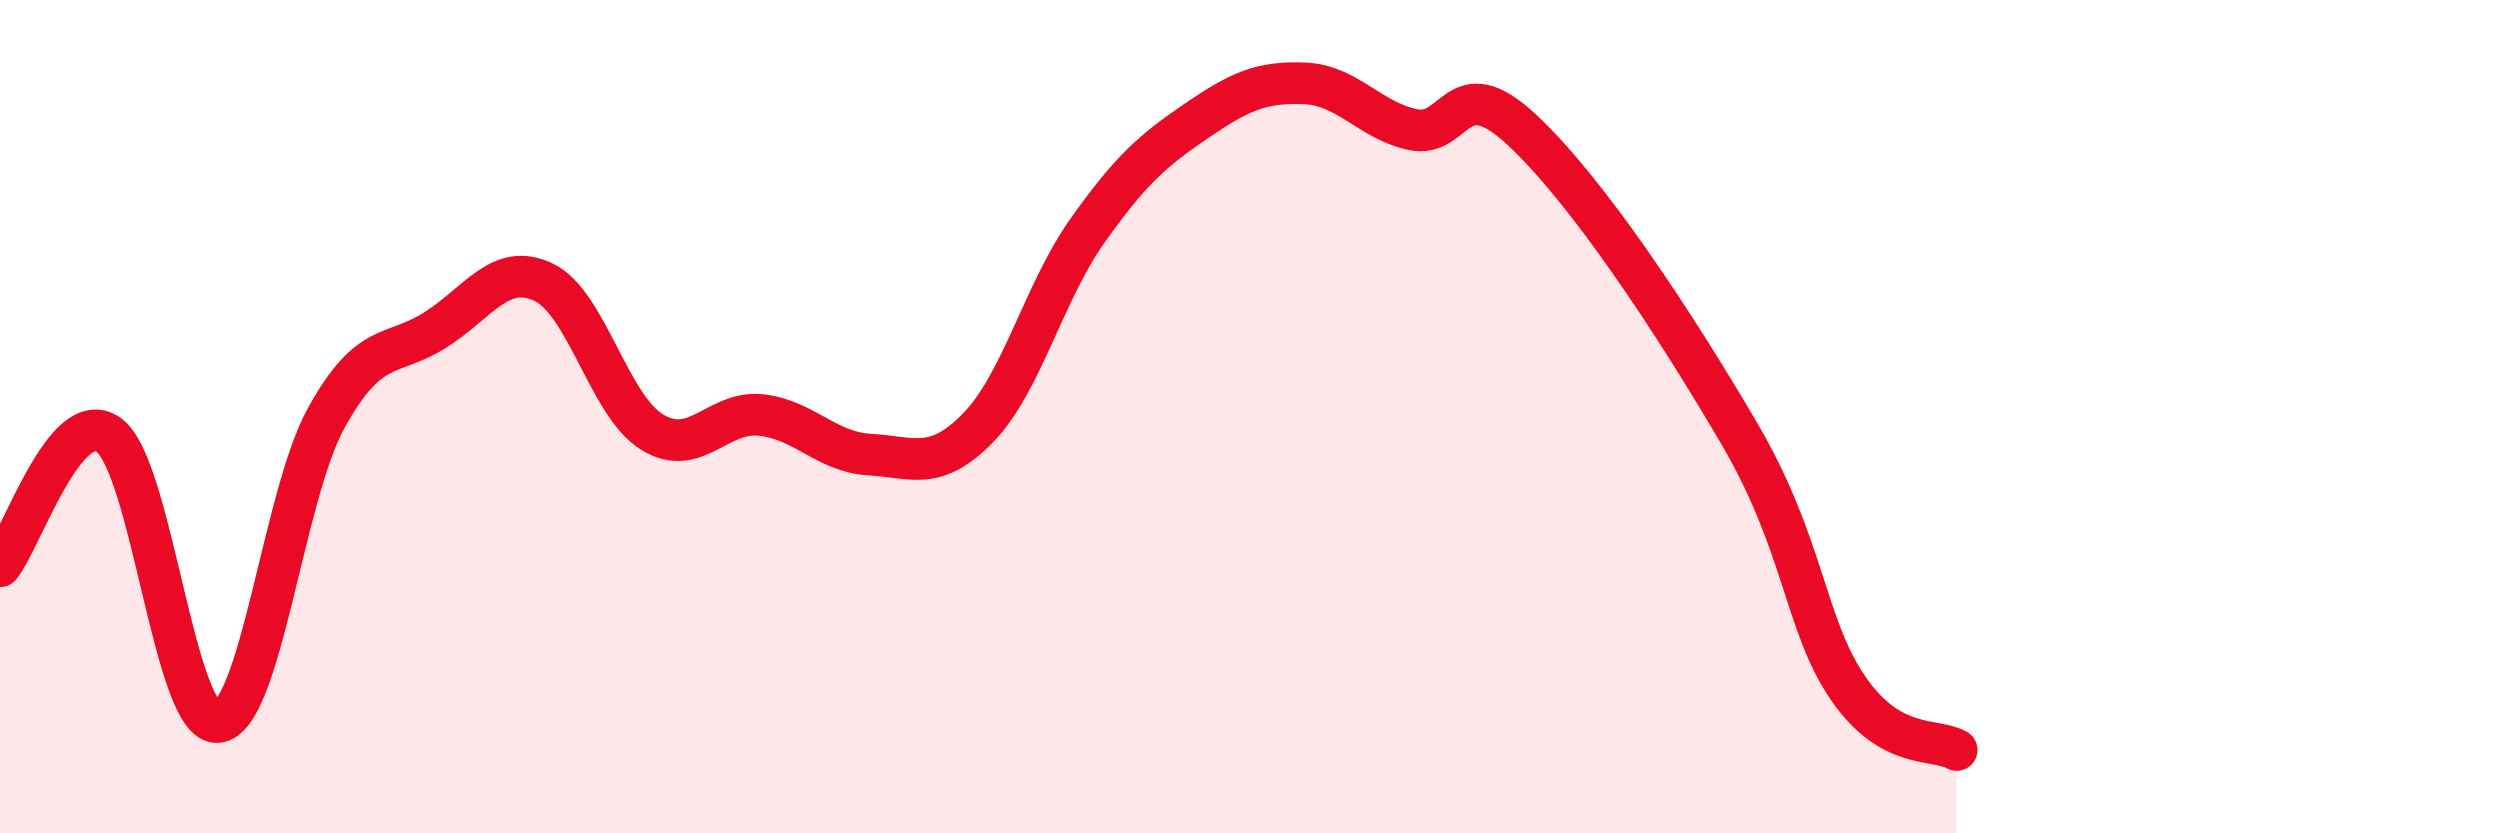 
    <svg width="60" height="20" viewBox="0 0 60 20" xmlns="http://www.w3.org/2000/svg">
      <path
        d="M 0,13.59 C 0.52,12.96 1.57,9.69 2.61,10.44 C 3.65,11.19 4.18,17.41 5.22,17.33 C 6.26,17.25 6.79,11.91 7.83,10.03 C 8.87,8.15 9.39,8.58 10.43,7.93 C 11.47,7.28 12,6.28 13.04,6.77 C 14.08,7.26 14.61,9.73 15.65,10.37 C 16.69,11.01 17.22,9.85 18.26,9.96 C 19.3,10.07 19.83,10.85 20.87,10.91 C 21.91,10.97 22.44,11.33 23.48,10.26 C 24.52,9.19 25.05,7.02 26.09,5.55 C 27.13,4.08 27.66,3.62 28.7,2.91 C 29.74,2.2 30.26,1.96 31.3,2 C 32.34,2.04 32.87,2.89 33.91,3.11 C 34.95,3.33 34.95,1.65 36.52,3.11 C 38.09,4.57 40.17,7.72 41.74,10.4 C 43.31,13.08 43.31,14.99 44.35,16.51 C 45.39,18.03 46.44,17.7 46.96,18L46.96 20L0 20Z"
        fill="#EB0A25"
        opacity="0.1"
        stroke-linecap="round"
        stroke-linejoin="round"
      />
      <path
        d="M 0,13.59 C 0.52,12.96 1.57,9.69 2.61,10.44 C 3.65,11.19 4.18,17.41 5.22,17.33 C 6.26,17.25 6.79,11.91 7.83,10.03 C 8.87,8.15 9.39,8.58 10.43,7.93 C 11.47,7.28 12,6.28 13.04,6.77 C 14.08,7.26 14.61,9.73 15.65,10.37 C 16.69,11.01 17.22,9.85 18.26,9.96 C 19.3,10.07 19.83,10.85 20.87,10.91 C 21.91,10.97 22.44,11.33 23.48,10.26 C 24.52,9.19 25.05,7.02 26.09,5.55 C 27.13,4.08 27.66,3.62 28.7,2.91 C 29.74,2.2 30.26,1.96 31.3,2 C 32.34,2.04 32.87,2.89 33.91,3.11 C 34.95,3.33 34.95,1.65 36.52,3.11 C 38.09,4.57 40.17,7.72 41.74,10.4 C 43.31,13.08 43.31,14.99 44.35,16.51 C 45.39,18.03 46.44,17.7 46.96,18"
        stroke="#EB0A25"
        stroke-width="1"
        fill="none"
        stroke-linecap="round"
        stroke-linejoin="round"
      />
    </svg>
  